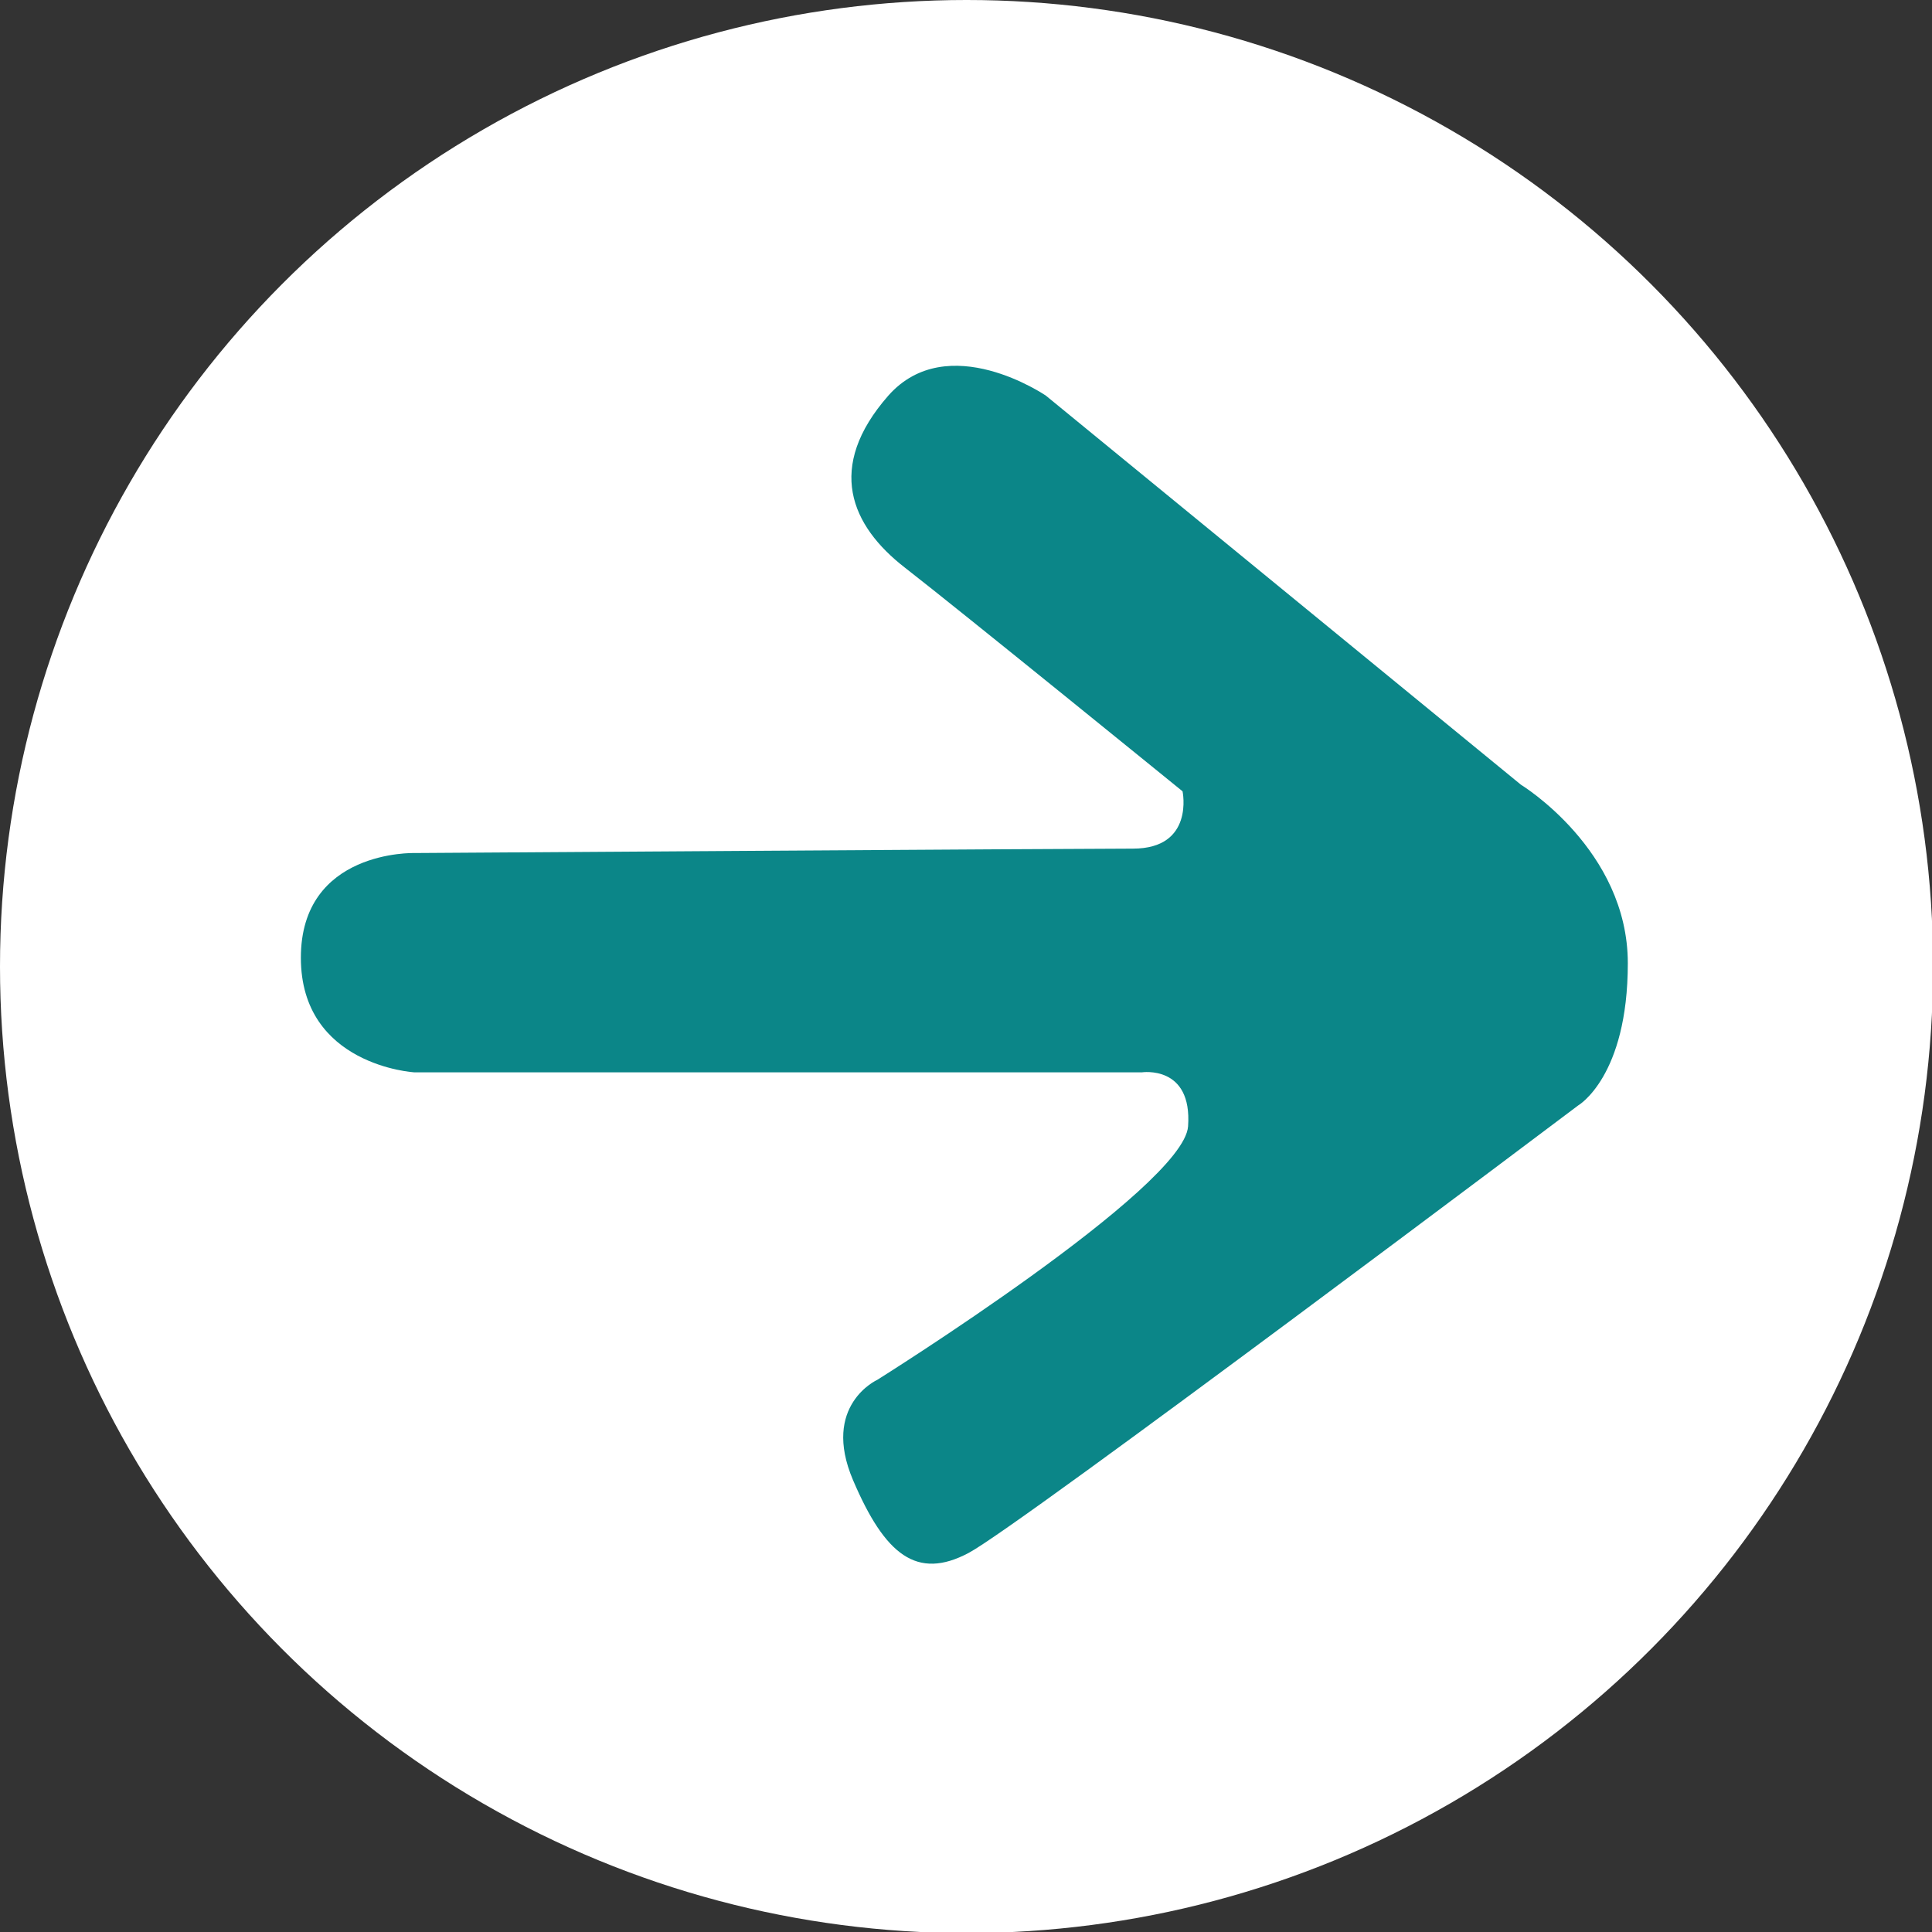 <?xml version="1.0" encoding="UTF-8"?><svg id="Layer_2" xmlns="http://www.w3.org/2000/svg" viewBox="0 0 17.53 17.53"><rect x="0" y="0" width="17.53" height="17.53" fill="#333333" stroke="none"/><defs><style>.cls-1{fill:#fff;}.cls-1,.cls-2{stroke-width:0px;}.cls-2{fill:#0b8688;}</style></defs><g id="Layer_2-2"><circle class="cls-1" cx="8.77" cy="8.77" r="8.77"/><path class="cls-2" d="m3.78,9.73h6.58s.46-.07.42.49-2.82,2.3-2.82,2.3c0,0-.51.23-.22.91s.58.91,1.05.66,5.53-4.06,5.53-4.06c0,0,.45-.26.45-1.29s-.97-1.62-.97-1.62l-4.31-3.53s-.89-.61-1.43,0c-.57.65-.34,1.18.15,1.56s2.52,2.03,2.52,2.03c0,0,.11.52-.45.52s-6.52.04-6.52.04c0,0-1.03-.03-1.03.95s1.03,1.04,1.03,1.04Z"/></g></svg>